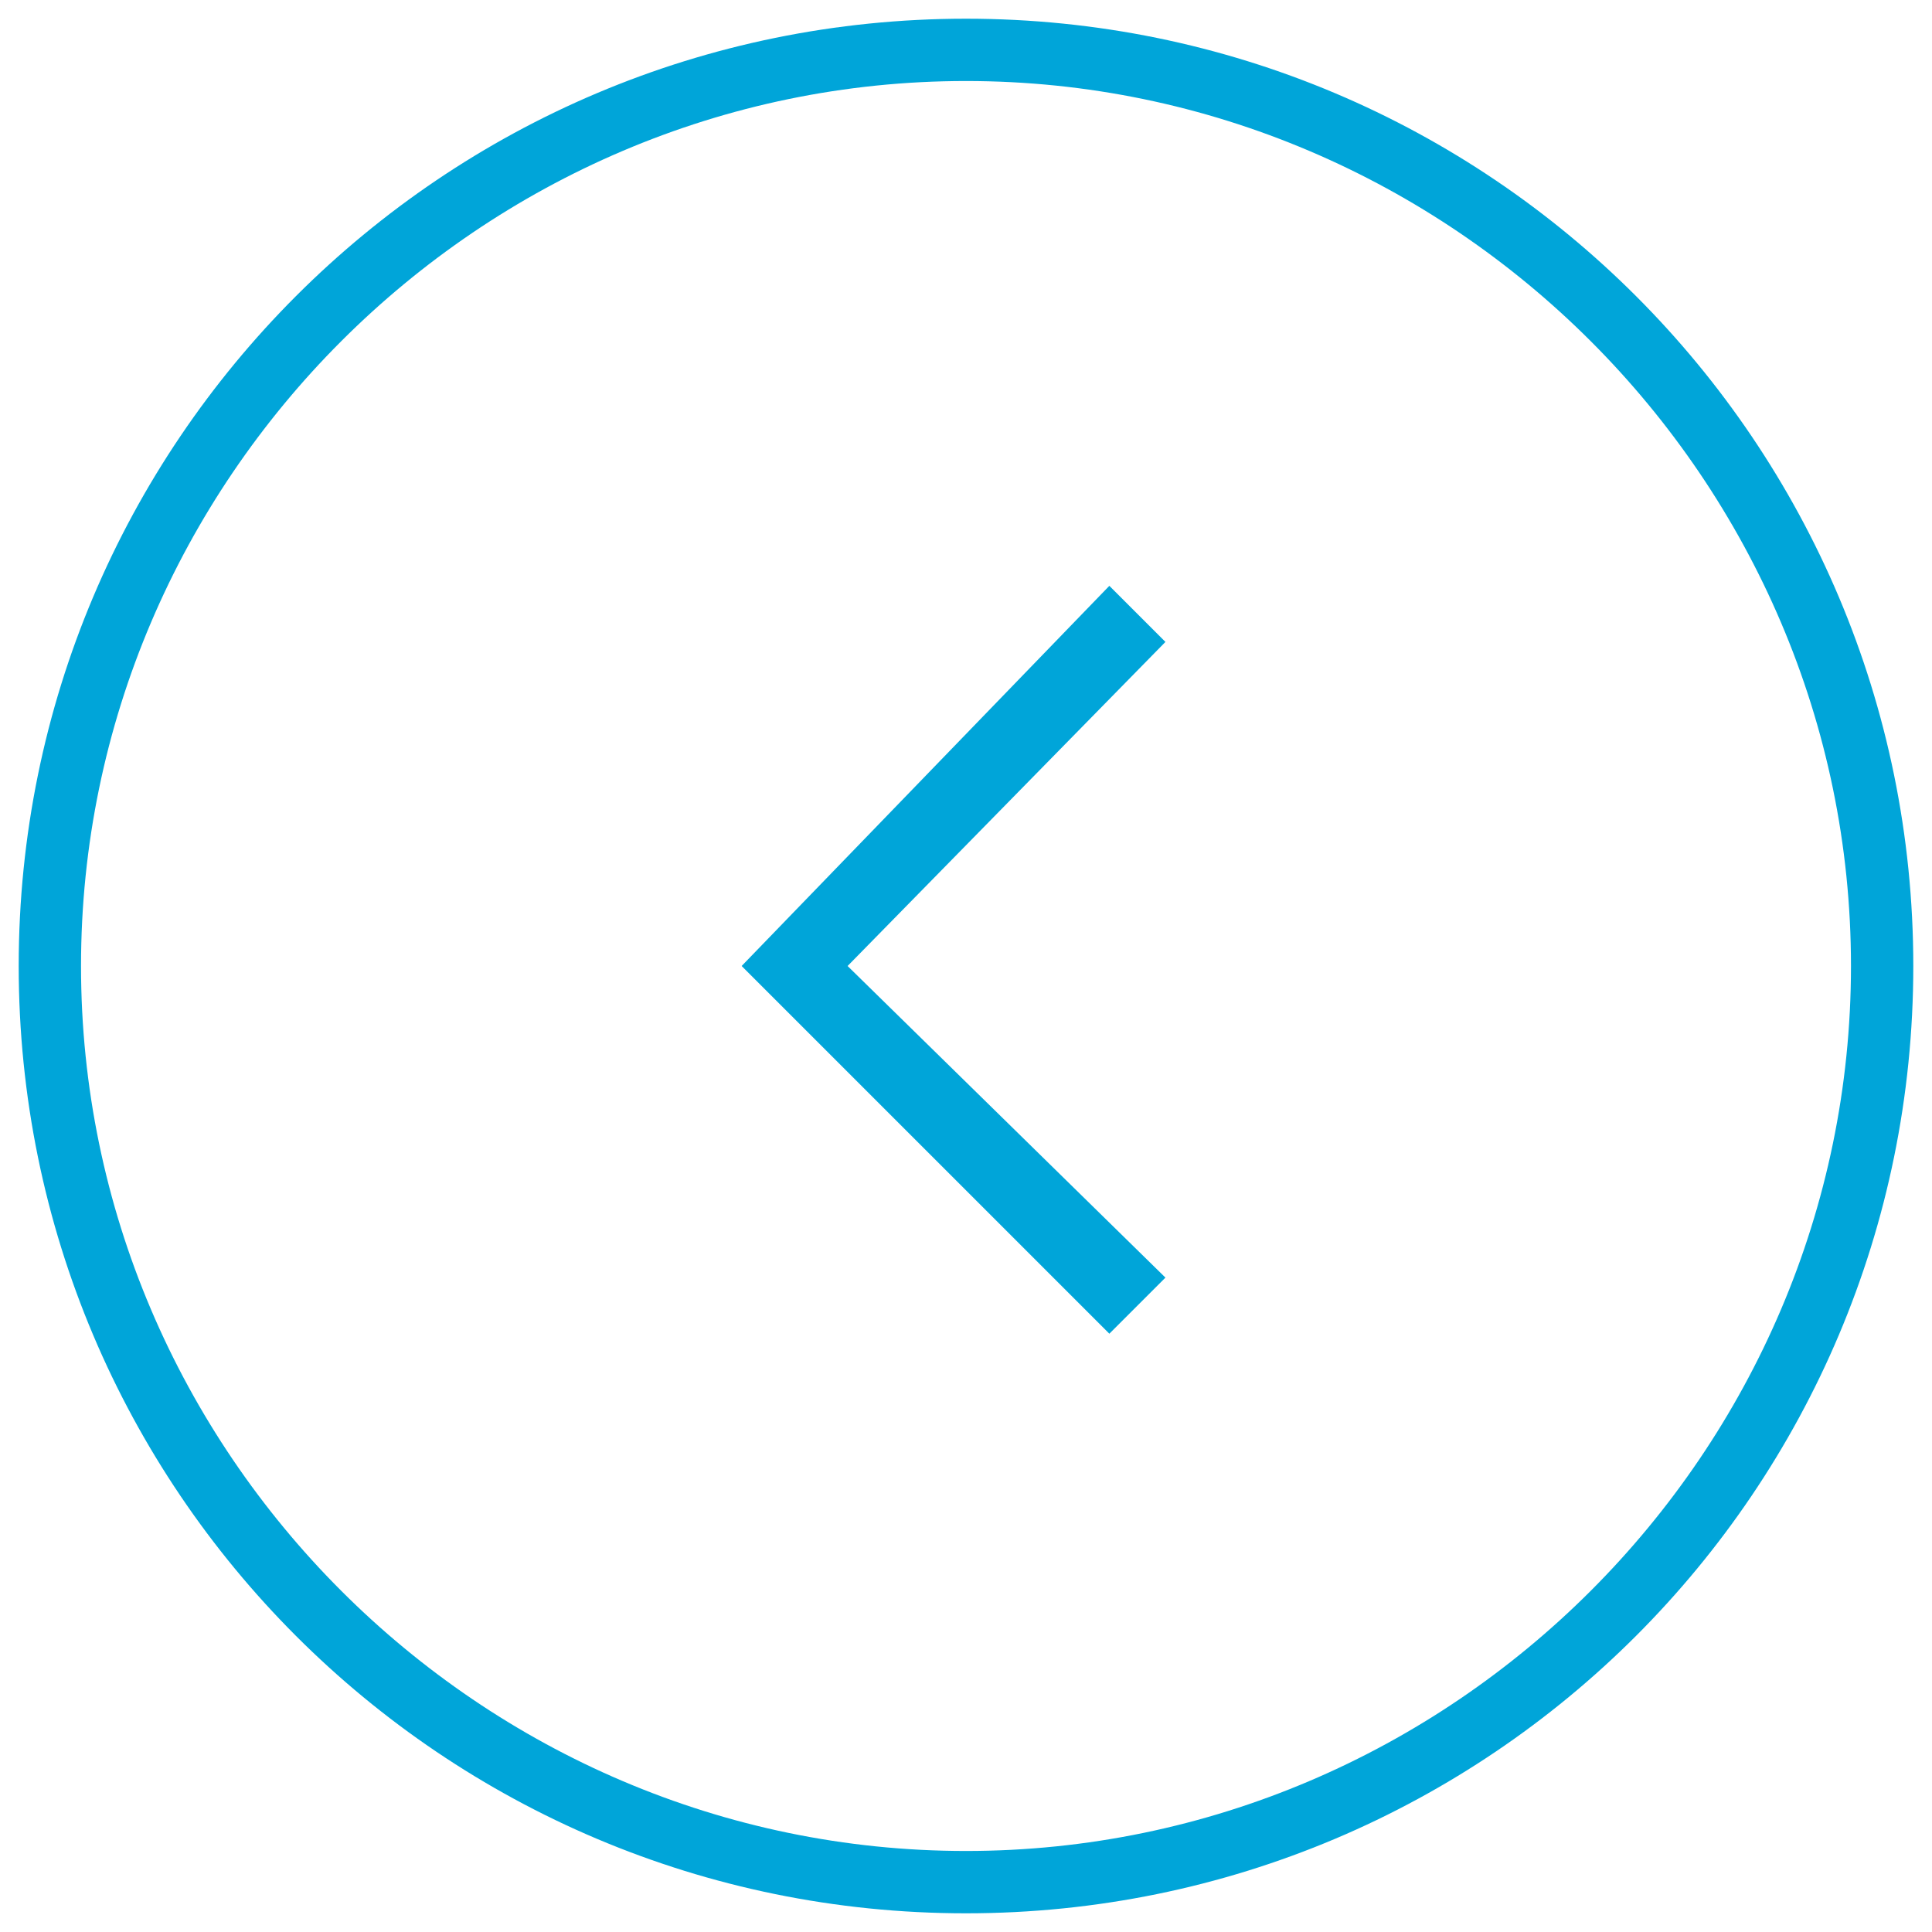 <?xml version="1.0" encoding="utf-8"?><!-- Generator: Adobe Illustrator 27.8.1, SVG Export Plug-In . SVG Version: 6.00 Build 0)  --><svg version="1.1" id="Layer_1" xmlns="http://www.w3.org/2000/svg" xmlns:xlink="http://www.w3.org/1999/xlink" x="0px" y="0px" viewBox="0 0 31 31" style="enable-background:new 0 0 31 31;" xml:space="preserve"><style type="text/css">
	.st0{fill:#00A5D9;}
</style><g><path class="st0" d="m15.5 1.3c-7.8 0-14.2 6.4-14.2 14.2s6.4 14.2 14.2 14.2s14.2-6.4 14.2-14.2s-6.4-14.2-14.2-14.2m0 29.4c-8.4 0-15.2-6.8-15.2-15.2s6.8-15.2 15.2-15.2s15.2 6.8 15.2 15.2s-6.8 15.2-15.2 15.2"/></g><polygon class="st0" points="17.8,21.4 11.9,15.5 17.8,9.4 18.7,10.3 13.6,15.5 18.7,20.5 "/></svg>